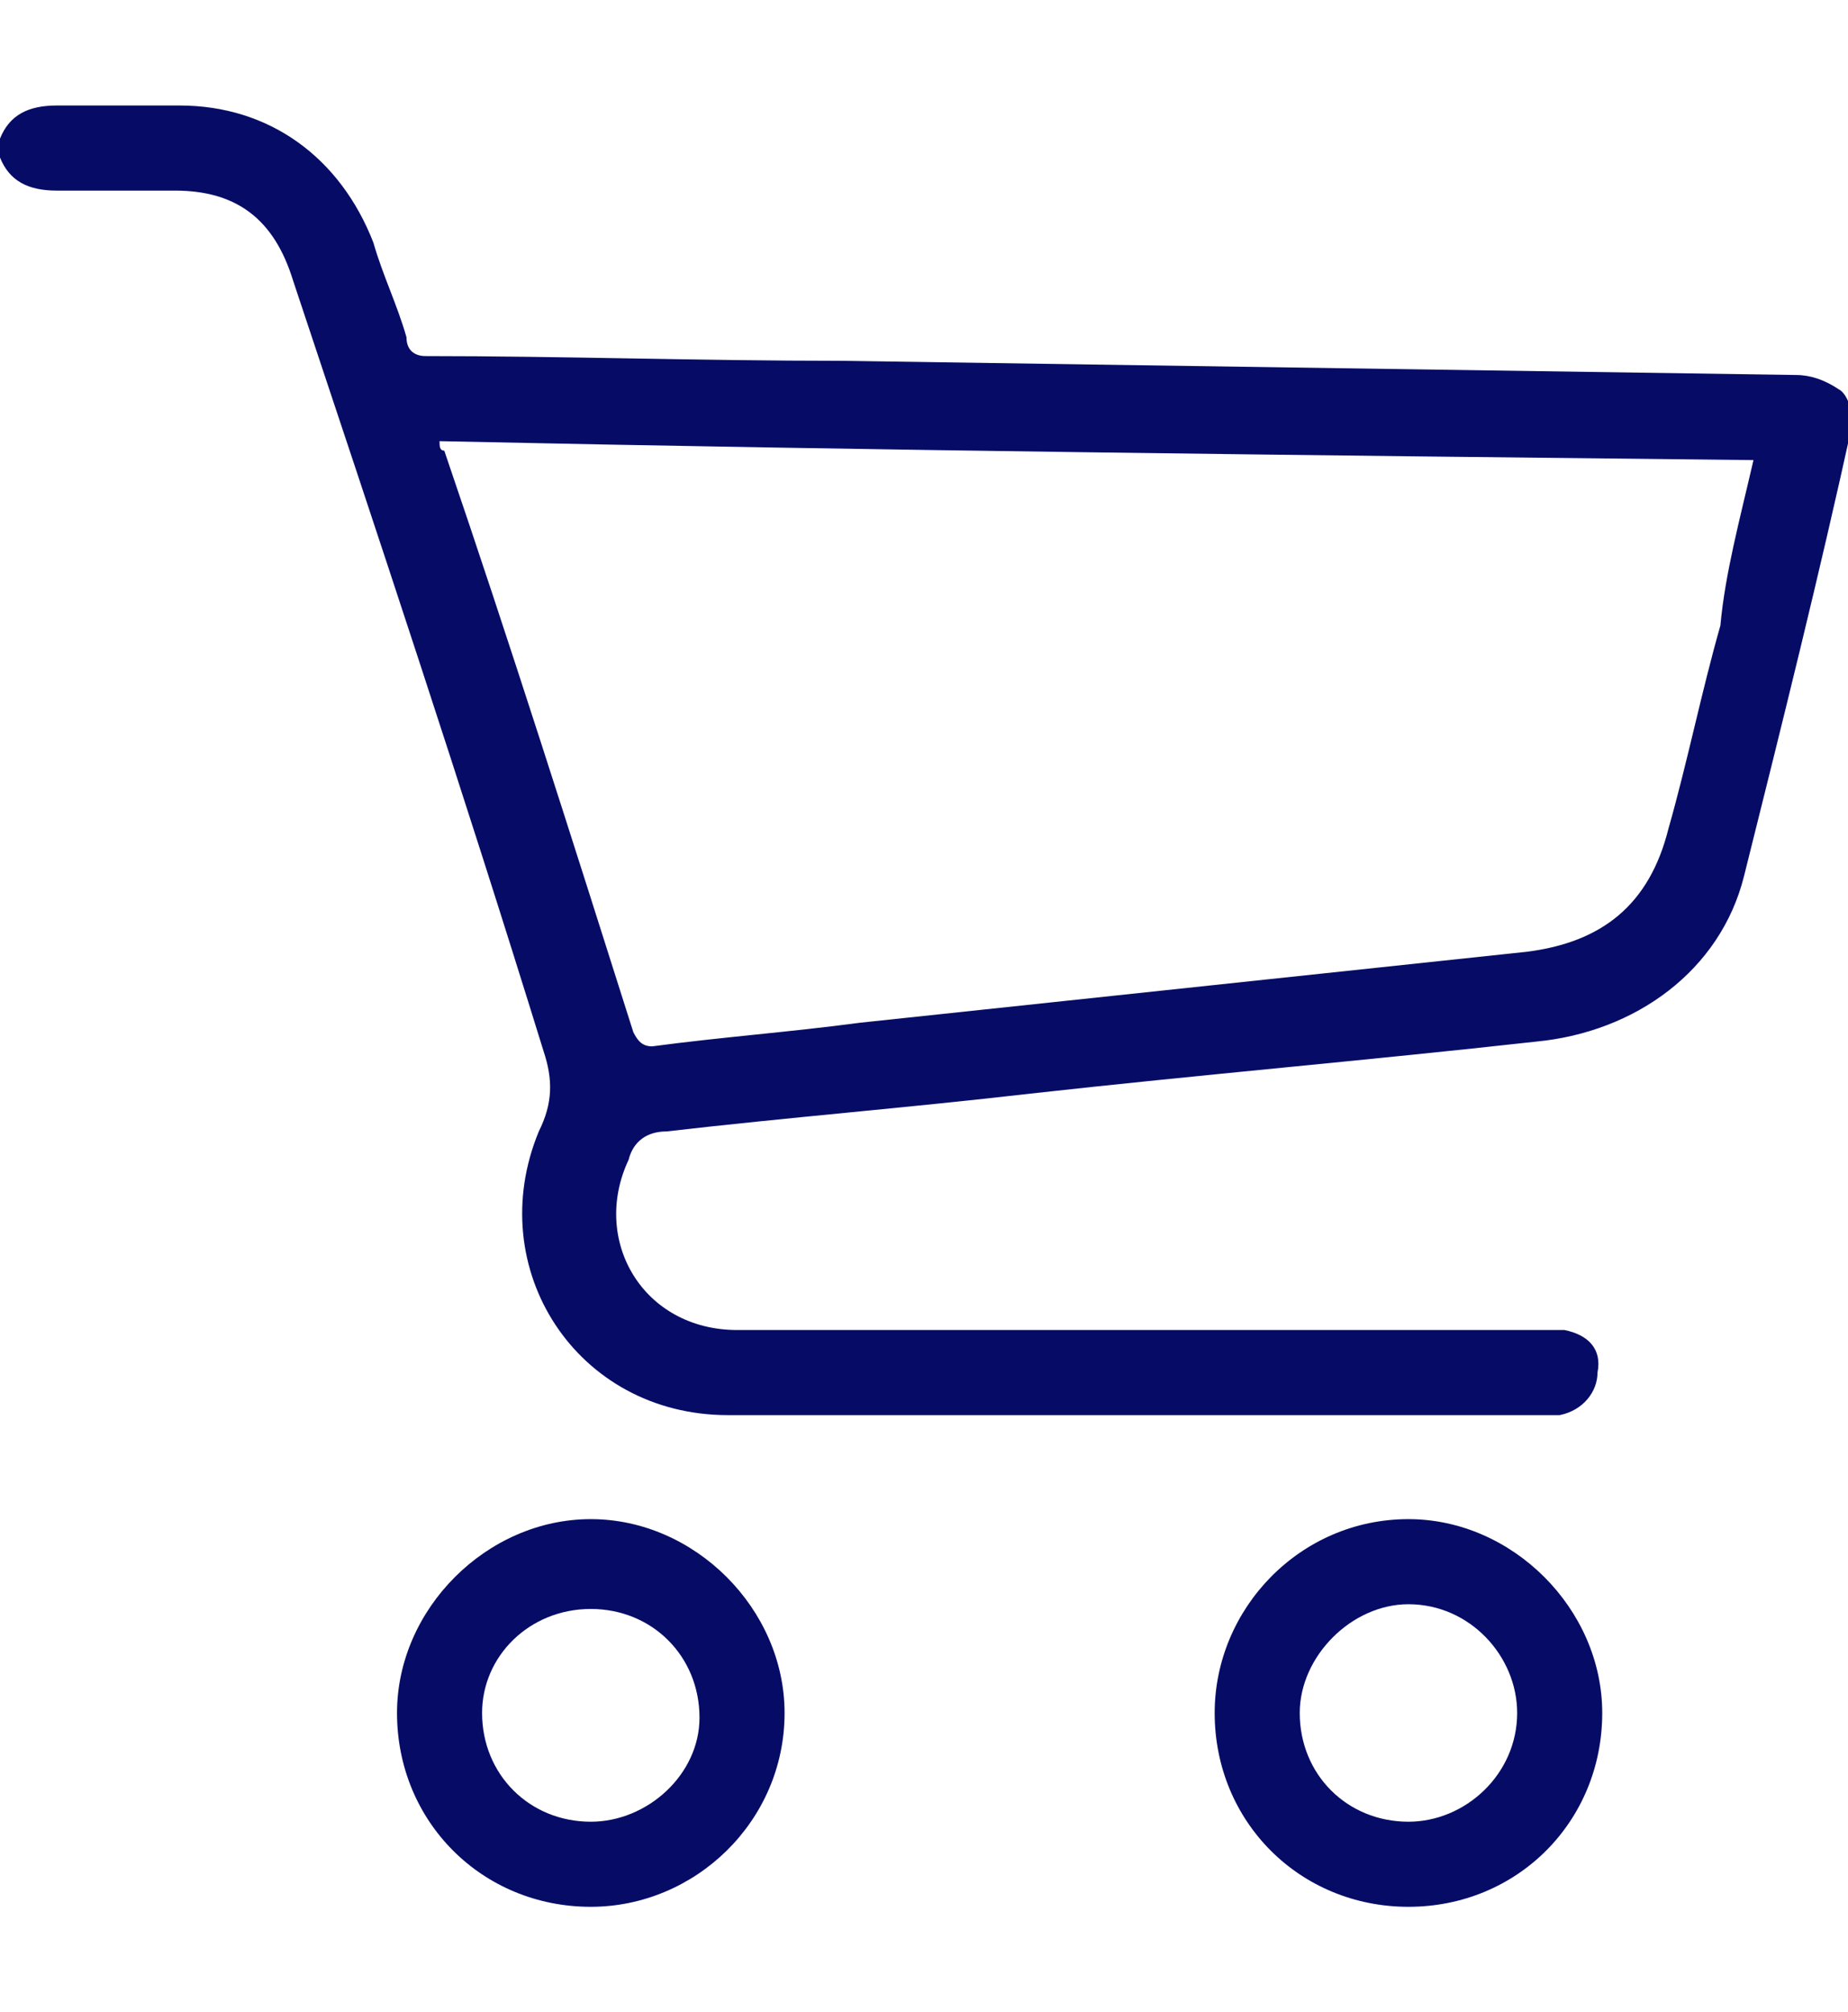 <?xml version="1.0" encoding="utf-8"?>
<svg version="1.1" id="topo_008_icon_cart" xmlns="http://www.w3.org/2000/svg" xmlns:xlink="http://www.w3.org/1999/xlink" x="0px" y="0px"
	viewBox="0 0 39.1 38.1" style="enable-background:new 0 0 39.1 38.1;width:35px" xml:space="preserve" fill="#060C66">
	<g>
		<g>
			<path d="M0,0.7C0.2,0.2,0.6,0,1.2,0c0.9,0,1.8,0,2.6,0c1.9,0,3.4,1.1,4.1,2.9c0.2,0.7,0.5,1.3,0.7,2C8.6,5.2,8.8,5.3,9,5.3
				c2.9,0,5.8,0.1,8.8,0.1C24.5,5.5,31.3,5.6,38,5.7c0.3,0,0.6,0.1,0.9,0.3c0.2,0.1,0.3,0.5,0.3,0.7c-0.7,3.2-1.5,6.4-2.3,9.6
				c-0.5,2-2.3,3.3-4.4,3.5c-3.6,0.4-7.1,0.7-10.7,1.1c-2.6,0.3-5.1,0.5-7.7,0.8c-0.4,0-0.7,0.2-0.8,0.6c-0.8,1.7,0.3,3.6,2.3,3.6
				c5.6,0,11.3,0,16.9,0c0.2,0,0.4,0,0.6,0c0.5,0.1,0.8,0.4,0.7,0.9c0,0.4-0.3,0.8-0.8,0.9c-0.1,0-0.3,0-0.4,0c-5.7,0-11.4,0-17.2,0
				c-3.2,0-5.2-3.1-4-6c0.3-0.6,0.3-1.1,0.1-1.7C9.8,14.5,8,9.1,6.2,3.7C5.8,2.4,5,1.8,3.7,1.8c-0.8,0-1.7,0-2.5,0
				c-0.6,0-1-0.2-1.2-0.7C0,1,0,0.8,0,0.7z M37.1,7.5C27.8,7.4,18.6,7.3,9.3,7.1c0,0.1,0,0.2,0.1,0.2c1.4,4.1,2.7,8.2,4,12.3
				c0.1,0.2,0.2,0.3,0.4,0.3c1.5-0.2,2.9-0.3,4.4-0.5c4.7-0.5,9.4-1,14.1-1.5c1.6-0.2,2.6-1,3-2.6c0.4-1.4,0.7-2.9,1.1-4.3
				C36.5,9.9,36.8,8.8,37.1,7.5z"/>
			<path d="M12.5,38.1c-2.3,0-4.1-1.8-4.1-4.1c0-2.2,1.9-4.1,4.1-4.1c2.2,0,4.1,1.9,4.1,4.1C16.6,36.3,14.7,38.1,12.5,38.1z M10.2,34
				c0,1.3,1,2.3,2.3,2.3c1.2,0,2.3-1,2.3-2.2c0-1.3-1-2.3-2.3-2.3C11.2,31.8,10.2,32.8,10.2,34z"/>
			<path d="M25.7,34c0-2.2,1.8-4.1,4.1-4.1c2.2,0,4.1,1.9,4.1,4.1c0,2.3-1.8,4.1-4.1,4.1C27.5,38.1,25.7,36.3,25.7,34z M29.8,36.3
				c1.2,0,2.3-1,2.3-2.3c0-1.2-1-2.3-2.3-2.3c-1.2,0-2.3,1.1-2.3,2.3C27.5,35.3,28.5,36.3,29.8,36.3z"/>
		</g>
	</g>
</svg>	
